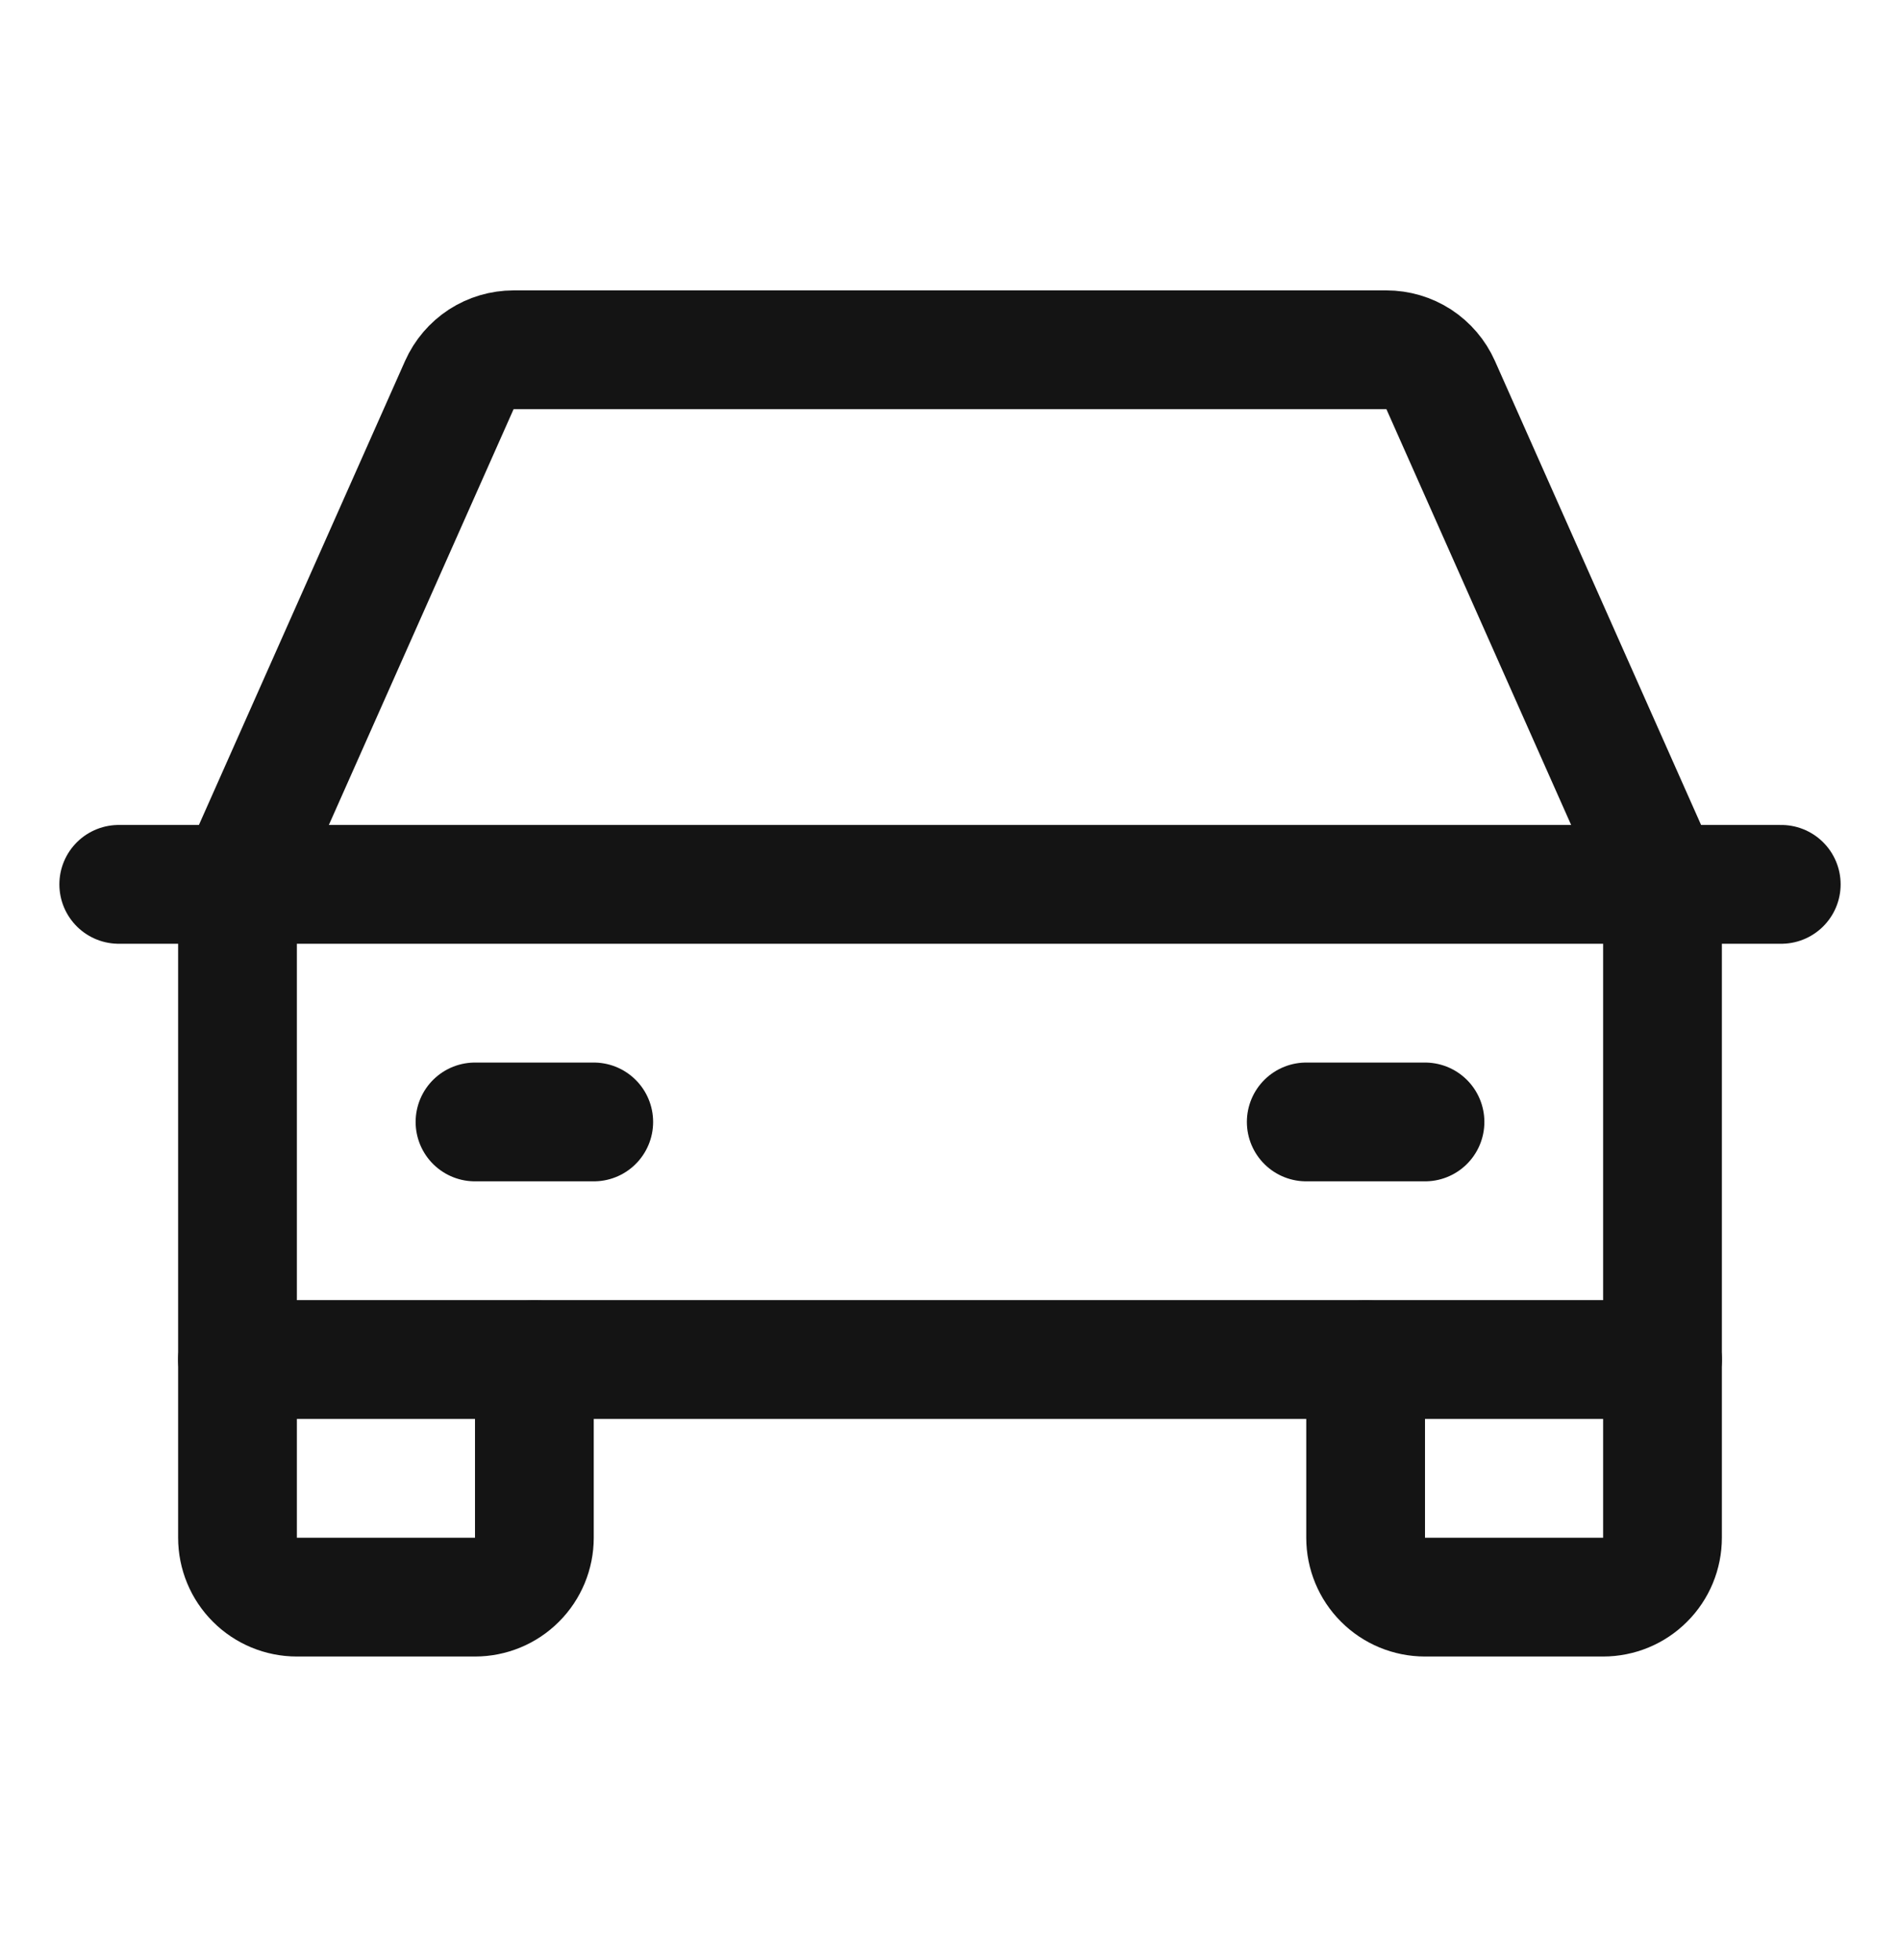 <svg width="32" height="33" viewBox="0 0 32 33" fill="none" xmlns="http://www.w3.org/2000/svg">
<path d="M2 14.889H30" stroke="#141414" stroke-width="2" stroke-linecap="round" stroke-linejoin="round"/>
<path d="M28 22.889V25.889C28 26.154 27.895 26.409 27.707 26.596C27.52 26.784 27.265 26.889 27 26.889H24C23.735 26.889 23.48 26.784 23.293 26.596C23.105 26.409 23 26.154 23 25.889V22.889" stroke="#141414" stroke-width="2" stroke-linecap="round" stroke-linejoin="round"/>
<path d="M9 22.889V25.889C9 26.154 8.895 26.409 8.707 26.596C8.52 26.784 8.265 26.889 8 26.889H5C4.735 26.889 4.48 26.784 4.293 26.596C4.105 26.409 4 26.154 4 25.889V22.889" stroke="#141414" stroke-width="2" stroke-linecap="round" stroke-linejoin="round"/>
<path d="M8 18.889H10" stroke="#141414" stroke-width="2" stroke-linecap="round" stroke-linejoin="round"/>
<path d="M22 18.889H24" stroke="#141414" stroke-width="2" stroke-linecap="round" stroke-linejoin="round"/>
<path d="M28 14.889L24.264 6.483C24.185 6.306 24.057 6.156 23.895 6.05C23.733 5.945 23.543 5.889 23.35 5.889H8.65C8.457 5.889 8.267 5.945 8.105 6.05C7.943 6.156 7.815 6.306 7.736 6.483L4 14.889V22.889H28V14.889Z" stroke="#141414" stroke-width="2" stroke-linecap="round" stroke-linejoin="round"/>
</svg>
